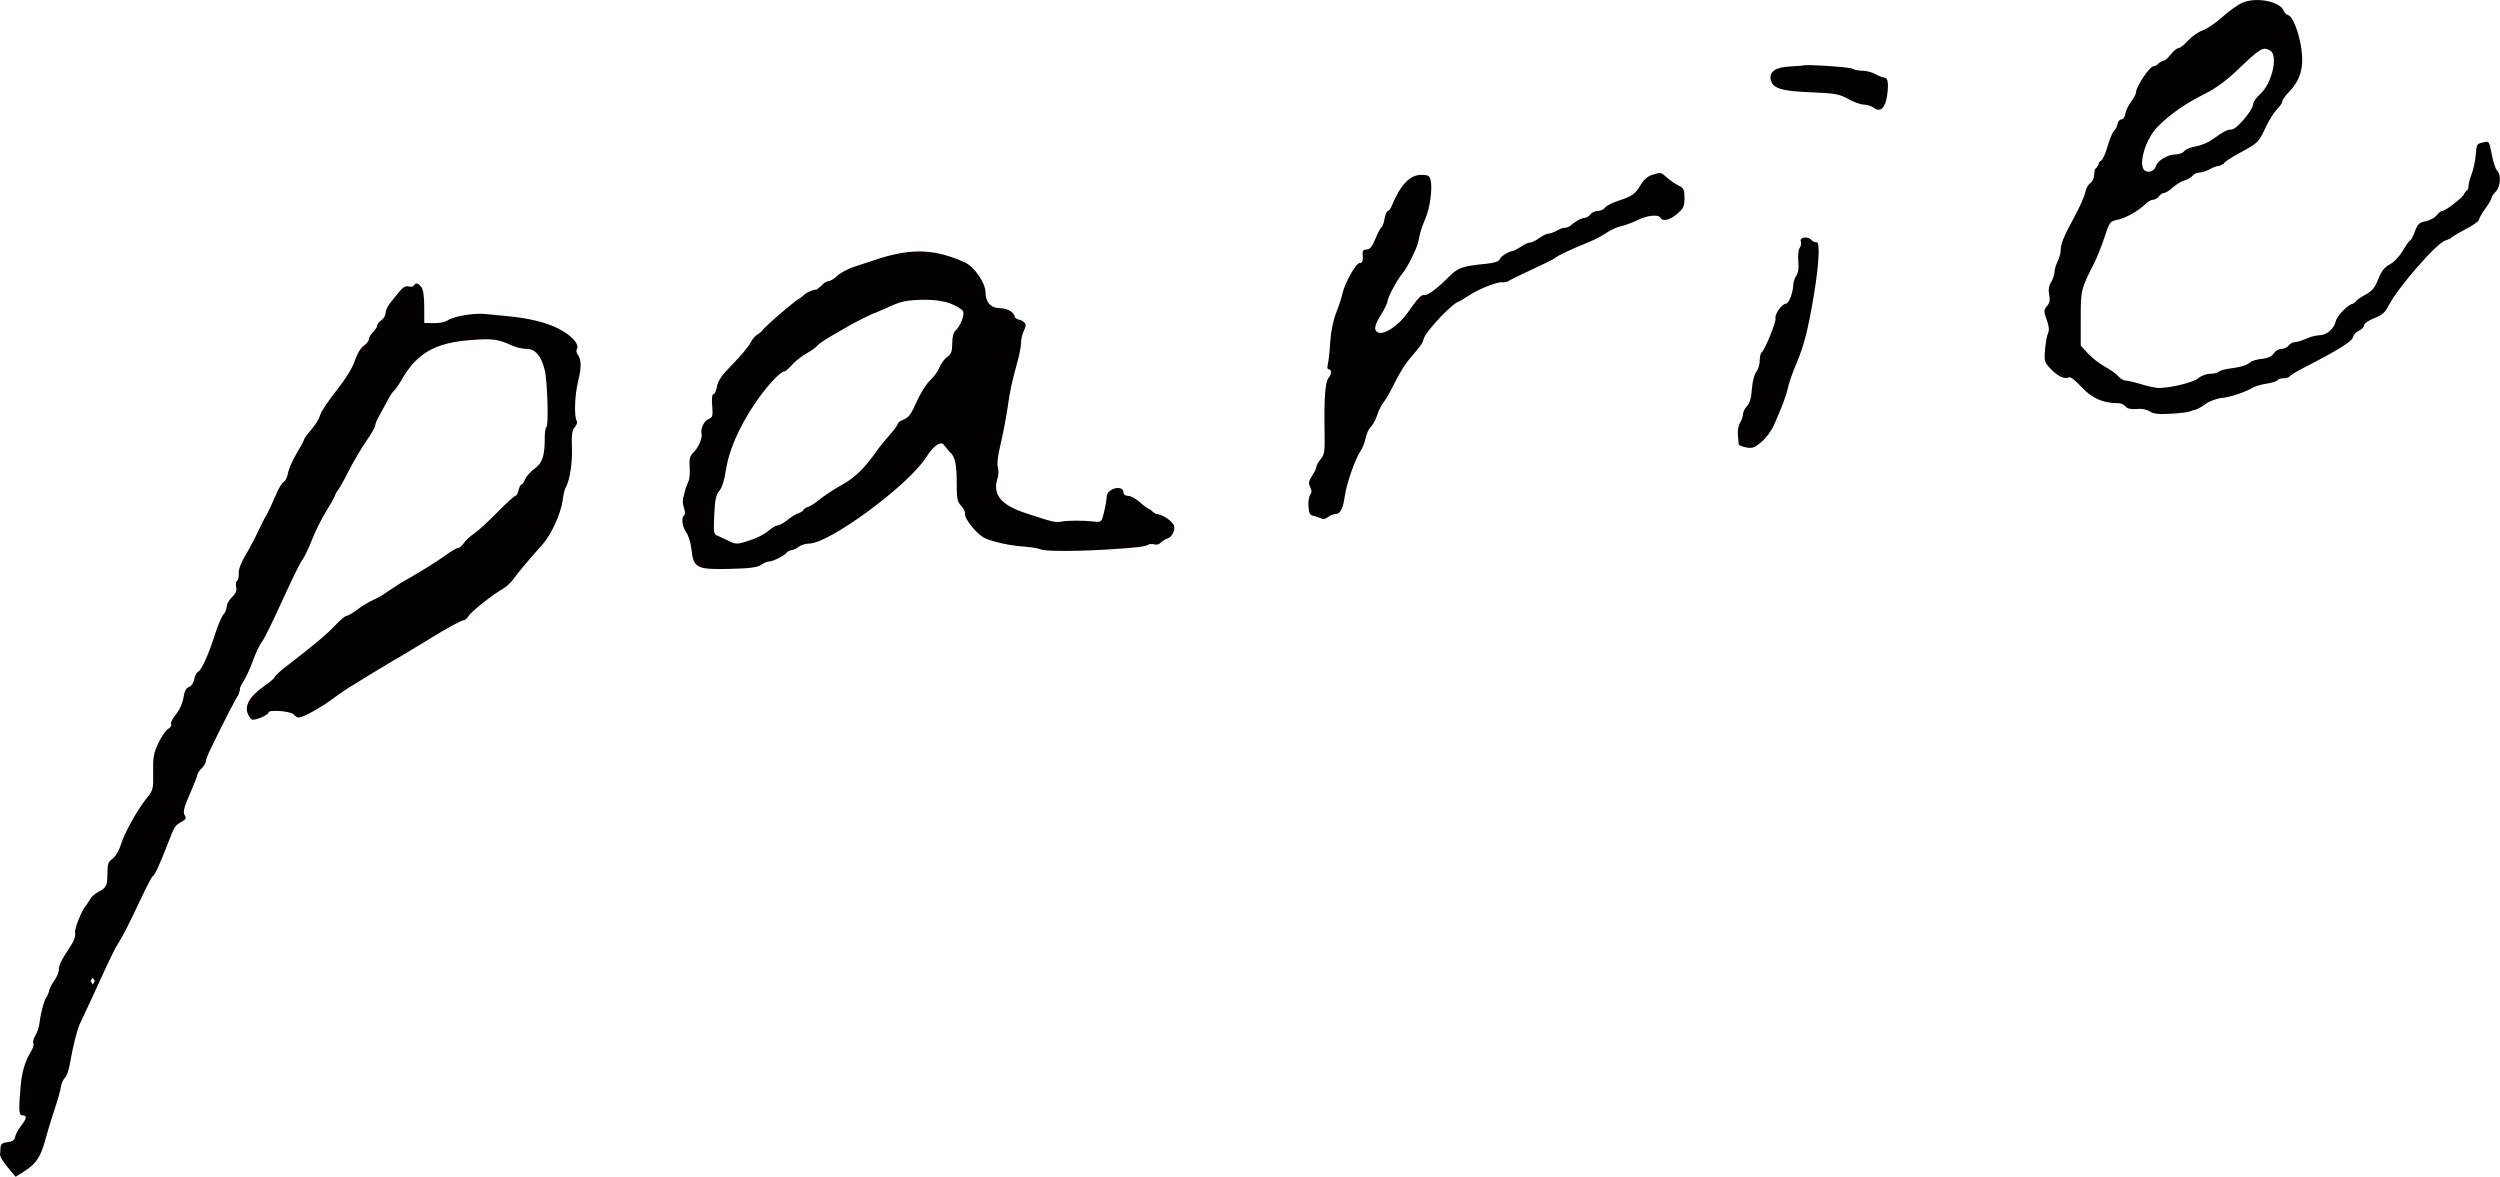 <svg xmlns="http://www.w3.org/2000/svg" width="67.65" height="31.847" viewBox="0 0 67.65 31.847" enable-background="new 0 0 67.65 31.847"><g fill="#040000"><path d="M60.661.082c-.123.058-.368.235-.538.389-.17.154-.406.313-.521.352-.113.038-.294.165-.393.275-.099.11-.219.205-.26.205-.043 0-.139.08-.221.184-.082.104-.164.17-.19.153l-.113.061c-.038.052-.108.093-.158.095-.1.003-.464.548-.464.695 0 .047-.061.165-.136.263-.075.098-.145.245-.156.327-.011.086-.056.15-.105.15-.047 0-.094.055-.105.122-.011.067-.053.15-.093.184-.04.033-.12.223-.175.419-.056.196-.135.372-.175.389-.042.017-.074.067-.074.116l-.057.086c-.031 0-.057.077-.057.168 0 .098-.044.198-.105.239-.059.04-.119.15-.139.254-.019.101-.144.385-.277.63-.302.557-.386.757-.386.93 0 .076-.037.211-.085.309-.048.098-.085.227-.085.294 0 .065-.041.187-.091.266-.061.099-.078.208-.051.337.029.141.014.22-.059.309-.092.111-.092.138-.008.37.062.171.073.286.037.361-.03.061-.066.26-.082.444-.026.312-.017.346.153.525.192.203.393.294.498.225.032-.021.181.097.34.269.278.301.583.434.99.434.074 0 .16.039.198.089.045.058.147.081.3.067.141-.013.281.013.356.067.093.066.243.082.589.061.255-.015.478-.044.495-.064l.119-.037c.049 0 .175-.065.289-.15.116-.087.308-.16.456-.175.238-.023.629-.155.86-.289.056-.033.218-.077.359-.099.141-.022.27-.063.286-.092.015-.028.091-.052.164-.052.074 0 .15-.024.167-.052.017-.028.167-.122.331-.206 1.002-.514 1.366-.742 1.39-.868.01-.056.081-.131.155-.162s.136-.097.136-.144c0-.048.122-.133.274-.193.209-.082.3-.158.38-.321.248-.502 1.37-1.782 1.563-1.785l.124-.053c.016-.029.195-.139.399-.245.204-.106.371-.223.371-.26 0-.037.076-.171.17-.3.094-.129.17-.259.17-.291 0-.032.051-.108.113-.169.13-.128.154-.468.04-.57-.044-.039-.11-.236-.147-.438-.066-.355-.073-.366-.221-.329-.194.049-.186.035-.213.353-.014.159-.063.385-.11.505-.048.122-.085.268-.085.333 0 .061-.027.116-.057.116l-.058.08c-.002.077-.502.471-.598.471-.032 0-.097.052-.15.119-.052.066-.184.137-.297.159-.172.034-.217.076-.291.278-.047.129-.105.239-.125.239-.02 0-.108.122-.198.275-.093.159-.244.318-.357.376-.141.073-.228.184-.311.398-.093.239-.165.323-.365.431-.136.073-.249.157-.249.184l-.062.049c-.118 0-.436.318-.472.471-.049.211-.247.381-.445.384-.089.001-.246.042-.359.094-.113.052-.245.092-.303.092-.057 0-.132.041-.17.092-.038.052-.125.092-.198.092-.074 0-.163.053-.207.122-.052.083-.156.13-.32.147-.136.014-.276.055-.317.093-.088.082-.255.132-.572.172-.124.016-.251.054-.28.084-.029.03-.136.055-.232.055s-.243.055-.32.12c-.133.113-.724.259-1.064.264-.078.001-.289-.043-.47-.099-.181-.056-.374-.101-.43-.101-.055 0-.145-.052-.195-.113-.051-.062-.215-.18-.362-.26-.147-.08-.357-.244-.464-.361l-.195-.214v-.734c0-.777 0-.777.38-1.53.069-.136.186-.434.265-.673.133-.404.153-.43.34-.464.215-.039.581-.243.764-.426.068-.068.158-.119.209-.119.051 0 .12-.04.158-.092.036-.049.102-.092.141-.092.041 0 .147-.067.238-.15.091-.083.231-.168.314-.19.085-.022.178-.077.215-.125.036-.048.119-.086.187-.086s.192-.04.283-.092.208-.092.269-.092l.108-.058c0-.032.187-.159.413-.281.521-.281.528-.289.717-.695.088-.19.225-.408.307-.49.079-.079.147-.179.147-.217 0-.039.079-.152.175-.251.318-.328.415-.676.336-1.202-.064-.422-.228-.838-.347-.879-.051-.017-.111-.073-.127-.118-.094-.263-.767-.388-1.141-.211zm.77 1.287c.223.128.051.886-.266 1.173-.108.097-.192.215-.192.266 0 .159-.449.695-.583.696-.124.001-.209.046-.543.284-.104.074-.294.151-.43.173-.136.022-.273.079-.311.129-.038.05-.141.089-.238.089-.204 0-.485.166-.528.312-.036.122-.163.187-.276.14-.233-.096-.028-.851.328-1.208.334-.335.747-.622 1.256-.876.302-.15.594-.363.9-.655.622-.595.689-.635.883-.523zM48.784 1.774l-.34.025c-.396.016-.578.142-.526.366.053.229.294.302 1.092.333.639.025.764.047 1.004.181.153.085.342.153.427.153.085 0 .206.04.272.09.169.128.307-.004.353-.341.045-.33.02-.483-.081-.483-.041 0-.144-.04-.235-.092-.088-.05-.246-.092-.348-.092-.102 0-.23-.025-.283-.056-.079-.046-1.3-.124-1.335-.085zM44.699 4.734c-.114.036-.227.137-.304.272-.141.245-.233.309-.624.434-.147.047-.303.129-.34.178-.038.052-.125.092-.198.092-.074 0-.16.04-.198.092-.036.049-.105.092-.147.092-.09 0-.289.111-.407.228l-.124.047c-.025-.017-.116.01-.207.061-.091.052-.198.092-.246.092-.048 0-.158.053-.255.122-.096.069-.208.122-.257.122-.047 0-.153.05-.226.107l-.195.111c-.13.009-.355.142-.386.229-.022.06-.146.103-.361.124-.662.064-.773.104-1.036.372-.283.289-.57.5-.645.474-.072-.024-.202.113-.444.468-.234.343-.634.616-.801.547-.133-.055-.113-.185.078-.491.095-.153.171-.311.171-.355 0-.105.273-.606.43-.789.104-.121.356-.63.395-.795l.047-.214c.022-.101.091-.3.152-.441.123-.281.195-.804.142-1.034-.029-.124-.068-.147-.255-.147-.308 0-.563.269-.799.844-.03.073-.078.135-.106.135-.028 0-.067.095-.088.211-.02.116-.057.219-.082.229-.025.01-.099.15-.164.309-.088.214-.15.291-.238.291-.079 0-.115.037-.109.11.018.196-.002.257-.084.257-.096 0-.407.557-.461.826-.02.1-.097.337-.17.52-.082.206-.144.514-.161.795-.015.251-.045.521-.065.597-.023.086-.013.138.025.138.083 0 .079.141-.006.233-.087.094-.123.557-.108 1.389.011.606 0 .687-.104.808-.063.073-.116.167-.116.205 0 .04-.051.147-.116.245-.094.141-.104.199-.054.303.047.098.047.149 0 .214-.034.047-.055.19-.045.318.014.196.039.236.158.254l.198.07c.032.028.105.012.167-.037.062-.048.155-.086.212-.086.125 0 .202-.153.25-.496.046-.33.286-1.014.426-1.212.053-.076.116-.236.136-.346.02-.11.085-.252.141-.306.058-.056.135-.199.173-.321.038-.122.113-.273.17-.34.056-.065.193-.306.303-.532.11-.226.291-.518.401-.646.311-.361.347-.411.384-.545.061-.214.822-1.01.966-1.01l.243-.15c.249-.178.857-.414.934-.362l.119-.021c.038-.03.334-.177.662-.327.328-.15.606-.289.622-.309.039-.052.448-.245.946-.446.136-.055.337-.162.456-.242.119-.081.293-.16.396-.18.102-.02.297-.093.439-.162.266-.131.567-.162.622-.064.062.109.255.064.453-.106.172-.148.198-.203.198-.43 0-.226-.02-.27-.156-.333-.083-.039-.229-.139-.314-.215-.17-.152-.17-.152-.413-.075zM11.199 7.726c-.018.031-.08.042-.142.024-.07-.02-.152.021-.226.113l-.257.315c-.076.092-.141.227-.141.291 0 .066-.051.154-.113.196-.062.042-.113.107-.113.144 0 .037-.051.117-.113.177-.062.061-.113.147-.113.193 0 .046-.062.126-.141.181-.082.057-.183.226-.24.404-.062.193-.248.493-.501.811-.219.275-.418.577-.439.664-.02.086-.128.263-.235.385-.107.122-.198.247-.198.272 0 .025-.09.193-.198.37-.108.177-.215.419-.235.532-.021.116-.072.223-.116.242-.043.018-.132.162-.195.315l-.167.373-.091.184-.071.122-.167.337c-.075.168-.226.456-.337.639-.125.208-.197.397-.19.502.006.092-.014.185-.045.205-.031.02-.042.098-.025.171.022.095-.011.175-.113.272-.079.076-.144.191-.144.257 0 .067-.038.161-.088.214-.048.052-.147.285-.219.511-.174.551-.373.996-.463 1.034-.041.017-.088.108-.108.205-.019.098-.082.191-.144.211-.075.025-.122.116-.147.288-.022.147-.106.335-.204.453-.091.11-.15.23-.13.263.02.033-.017.092-.079.128-.065.038-.182.208-.266.385-.127.269-.149.392-.141.789.008.441-.002.484-.154.673-.266.33-.617.955-.715 1.273-.053.171-.148.334-.229.392-.116.082-.139.147-.139.392 0 .337-.028.394-.249.508-.091.047-.192.14-.226.207l-.096.151c-.102.085-.332.647-.304.743.017.059-.016.19-.072.281l-.24.382c-.075.116-.132.265-.127.33.005.067-.052.205-.13.315-.078.11-.139.239-.139.294l-.057.136c-.059.04-.164.415-.199.714-.012.104-.061.249-.112.333-.048.08-.073.179-.054.211.02.034-.009.135-.066.226-.155.25-.247.557-.278.93-.058.691-.05.795.058.795.123 0 .108.086-.052.288-.072.092-.144.228-.155.294-.014.087-.074.128-.204.141-.136.014-.185.05-.19.138l-.014.202c-.005.045.089.199.207.34l.215.257.249-.158c.308-.196.432-.386.558-.858.055-.205.162-.557.243-.795.08-.239.157-.51.173-.612.016-.104.064-.214.11-.254.044-.038.105-.205.132-.364.078-.459.202-.959.272-1.095l.329-.704c.53-1.157.607-1.318.716-1.487.124-.193.274-.49.65-1.285.139-.294.267-.532.286-.532.04 0 .208-.367.406-.887.17-.447.193-.483.358-.569.125-.065.141-.1.091-.187-.049-.085-.019-.205.141-.572.113-.257.204-.491.204-.523 0-.032.051-.108.113-.168.062-.061.113-.143.113-.184 0-.04.059-.196.131-.343.368-.759.689-1.38.756-1.469l.041-.135c-.019-.02.021-.119.091-.223.068-.102.186-.358.26-.566.074-.208.183-.436.241-.505.058-.069.303-.566.546-1.104.243-.538.486-1.034.54-1.101.054-.067.176-.318.269-.557.093-.239.274-.6.402-.802.128-.202.232-.396.232-.431l.048-.086c.026-.012.159-.242.291-.505s.355-.644.489-.835c.137-.196.247-.389.249-.434.002-.047.049-.162.11-.266l.224-.41c.063-.122.143-.245.175-.266.033-.022.126-.156.207-.297.408-.711.894-.994 1.839-1.07.622-.05.754-.033 1.166.153.104.047.272.084.379.084.23 0 .392.19.486.569.074.3.11 1.505.046 1.548-.024.017-.045.135-.044.257.003.508-.061.713-.267.858-.108.076-.227.208-.26.289-.033.08-.082.15-.105.15-.024 0-.057.067-.076.153-.019.086-.058.153-.088.153-.03 0-.249.2-.487.444s-.521.503-.628.575c-.108.072-.233.189-.28.26-.048.073-.114.129-.153.129-.038 0-.192.091-.351.206-.253.184-.605.402-1.217.752l-.368.242c-.092.07-.26.166-.368.211-.107.044-.3.162-.419.254s-.253.171-.291.171c-.039 0-.178.115-.314.26-.227.243-.566.527-1.324 1.11-.17.13-.311.261-.311.288 0 .027-.136.143-.306.261-.373.26-.516.512-.42.742.036.086.094.153.132.153.13 0 .424-.136.424-.196 0-.086.616-.037.686.055.035.045.095.08.14.08.113 0 .611-.278.928-.517.151-.114.393-.277.546-.367l.501-.309.453-.273c.2-.111.73-.429 1.16-.695.407-.252.808-.47.866-.47.036 0 .1-.055.136-.116.069-.119.668-.592.934-.739.087-.048.219-.173.293-.277.125-.176.414-.52.772-.918.23-.255.496-.832.542-1.175.021-.159.058-.322.079-.355.112-.174.191-.661.176-1.077-.014-.367.002-.486.076-.566.051-.055.076-.132.055-.168-.077-.135-.057-.698.038-1.083.094-.379.088-.583-.019-.728-.032-.043-.038-.101-.015-.141.073-.126-.146-.368-.497-.547-.34-.174-.815-.288-1.426-.344l-.555-.054c-.311-.032-.861.062-1.03.177-.063.043-.226.074-.368.071l-.255-.006v-.434c0-.275-.028-.47-.076-.532-.09-.116-.156-.132-.203-.049zm-8.633 18.822l-.057.092-.057-.092.057-.092.057.092zM48.823 6.428c-.079.014-.113.054-.093.11.017.049.003.126-.031.171-.035.046-.051.205-.037.358.017.184-.001.314-.054.392-.045.066-.08.171-.082.245-.004.214-.121.514-.201.514-.102 0-.313.296-.279.392.029.081-.292.87-.377.927-.028.019-.051.12-.051.224 0 .104-.042.241-.093.303-.055.067-.104.257-.119.465-.017.239-.06.387-.133.462-.057.058-.108.161-.108.217 0 .059-.036.162-.079.229-.044.067-.07.217-.059.333l.023.254c.002.024.091.061.198.083.162.033.232.009.413-.144.122-.102.27-.3.336-.447.222-.496.343-.82.387-1.034.024-.119.124-.404.226-.642.206-.484.319-.93.475-1.866.141-.851.169-1.444.067-1.419-.038.009-.105-.022-.139-.065-.036-.045-.122-.073-.19-.061zM24.579 6.819c-.205.022-.543.097-.764.169l-.707.233c-.17.057-.377.168-.456.245-.079.077-.184.141-.232.141-.049 0-.131.052-.187.119l-.133.111c-.068-.017-.324.097-.362.162l-.085.068c-.068.002-1.036.835-1.036.892l-.102.083c-.056.019-.149.122-.207.233-.057.109-.277.373-.487.584-.283.286-.392.44-.419.597-.02.116-.063.211-.096.211-.037 0-.05.116-.034.312.023.281.013.317-.105.365-.119.049-.218.265-.183.4.028.106-.083.362-.213.493-.108.109-.126.18-.108.425.012.159-.006.33-.04.373l-.071.187-.057.223c-.029.069-.024.187.011.291.035.104.039.188.008.208-.087.058-.055.309.059.468.058.081.119.281.137.447.054.51.138.555 1.01.536.549-.012.775-.04.871-.108.074-.052.167-.092.215-.092.119 0 .487-.194.487-.257l.102-.049c.057 0 .15-.039.212-.089.062-.05.19-.09.291-.091.556-.007 2.704-1.595 3.168-2.341.202-.324.416-.458.492-.306l.148.177c.136.103.186.337.183.863-.002.385.016.472.119.584.068.073.114.167.104.211-.028.13.329.571.538.665.244.11.69.204 1.092.232.17.012.363.045.424.073.166.076 1.607.042 2.631-.062.113-.012.234-.04.272-.064.037-.023.116-.027.173-.009.062.02.133-.004.175-.058l.133-.092c.12 0 .249-.19.225-.33-.024-.138-.321-.343-.496-.343l-.085-.061-.071-.064c-.039-.002-.158-.084-.266-.184-.108-.099-.254-.181-.325-.181-.074 0-.13-.037-.13-.086 0-.231-.451-.122-.456.11-.001.07-.033.257-.07.41-.066.275-.072.281-.266.26-.3-.032-.688-.032-.877 0-.182.031-.238.018-1.007-.238-.645-.214-.872-.501-.734-.928.03-.092.034-.232.01-.303-.028-.082-.002-.312.071-.612.064-.266.15-.713.192-1 .075-.514.099-.624.275-1.273.05-.184.09-.402.09-.493 0-.092.033-.23.076-.318.063-.129.063-.169.003-.229-.043-.043-.11-.073-.161-.073l-.088-.055c0-.129-.192-.251-.396-.251-.249 0-.396-.159-.396-.428 0-.25-.3-.69-.549-.806-.543-.253-1.029-.343-1.545-.286zm1.149 1.399c.158.062.304.151.33.202.051.099-.07.41-.206.53-.052.046-.085.179-.085.345 0 .214-.028.289-.136.364-.074.051-.167.177-.204.275-.038.101-.153.26-.26.361-.107.1-.27.361-.368.587-.135.312-.214.421-.34.468-.091.034-.164.086-.164.116 0 .03-.101.168-.221.303-.12.135-.281.334-.354.438-.326.465-.583.716-.931.909-.209.116-.488.299-.622.409-.136.111-.282.199-.331.199l-.088.058c0 .031-.059.077-.127.098-.072.022-.207.104-.308.187-.102.083-.216.147-.26.147-.044 0-.141.053-.221.12-.164.14-.368.239-.696.338-.187.056-.261.049-.424-.039l-.303-.141c-.095-.03-.103-.083-.082-.554.018-.41.047-.549.139-.658.075-.089.14-.297.182-.584.073-.495.347-1.126.753-1.738.309-.465.709-.906.822-.906.029 0 .122-.08.215-.184.089-.1.269-.241.393-.309s.255-.162.286-.205c.031-.044.209-.166.396-.272l.424-.245c.158-.098.718-.376.758-.376l.306-.131c.356-.175.532-.213 1.024-.219.26-.003.526.037.702.105z"/></g></svg>